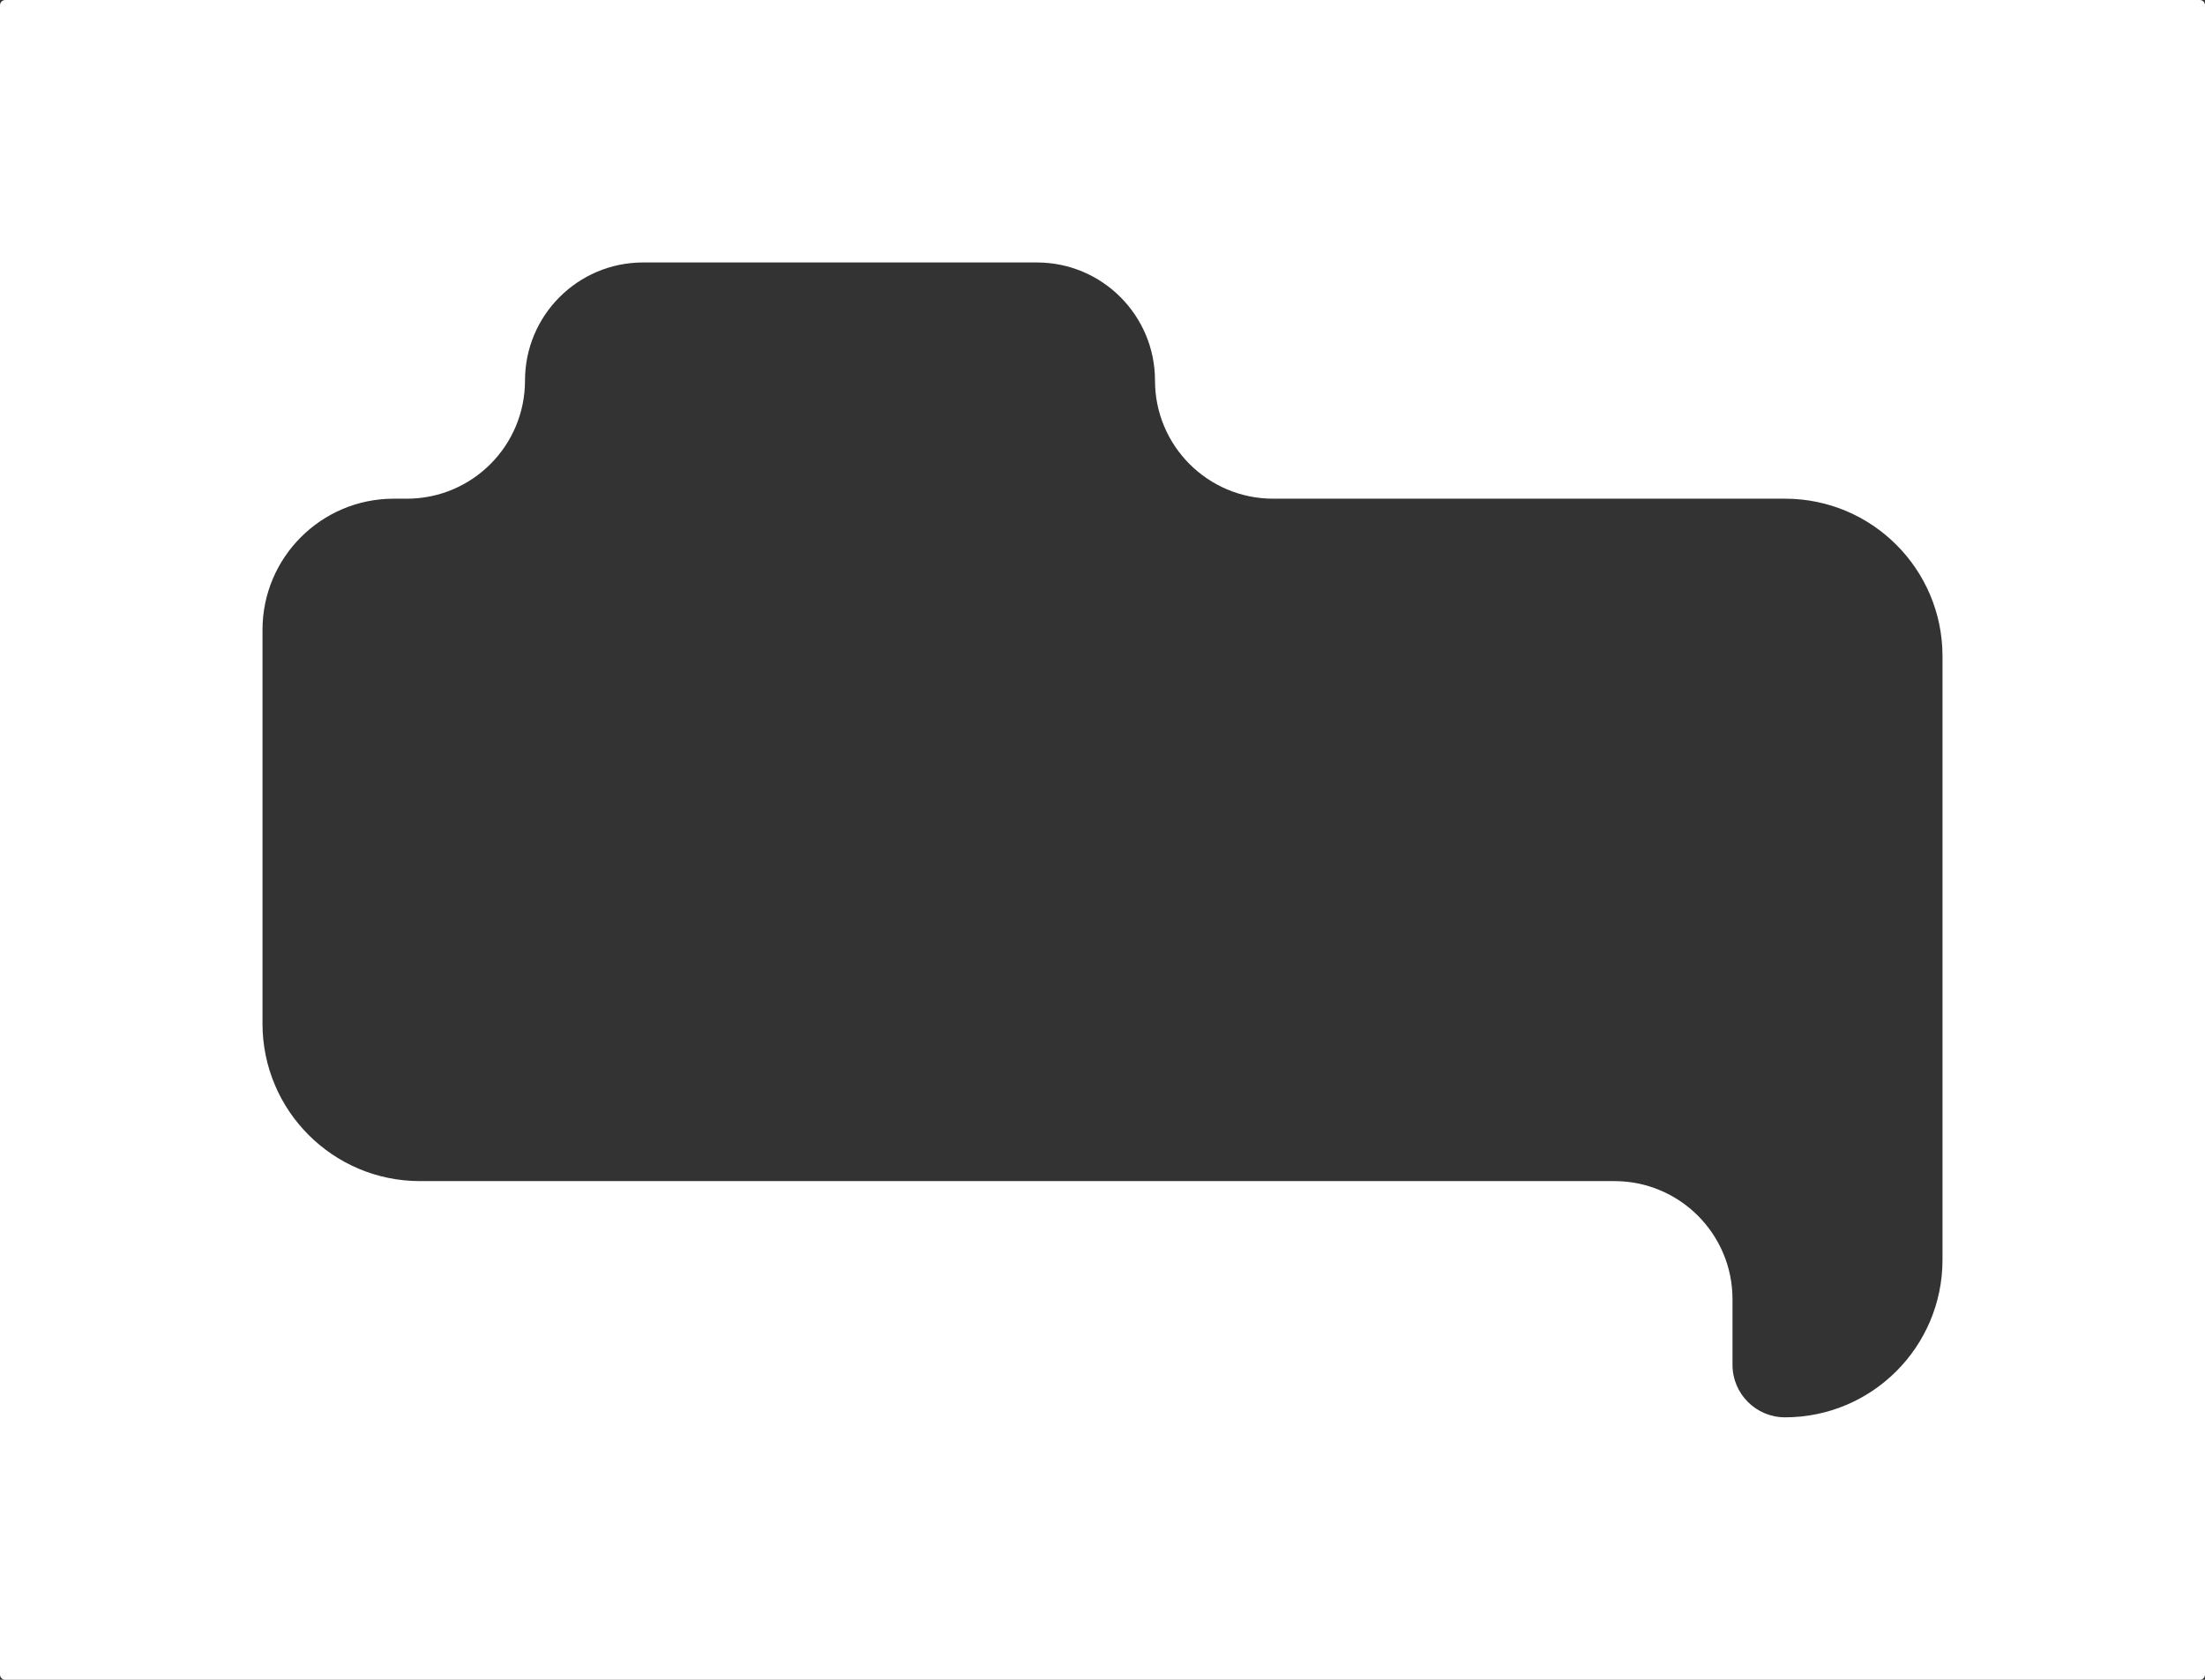 <?xml version="1.0" encoding="UTF-8"?> <svg xmlns="http://www.w3.org/2000/svg" width="420" height="320" viewBox="0 0 420 320" fill="none"><rect x="0" y="0" width="420" height="320" fill="#333333" stroke="none"/> <path fill-rule="evenodd" clip-rule="evenodd" d="M0 1C0 0.447 0.448 0 1 0H419C419.552 0 420 0.447 420 1V5V95V319C420 319.553 419.552 320 419 320H1C0.448 320 0 319.553 0 319V315V225V95V5V1ZM50 120C50 106.193 61.193 95 75 95H77.5C89.926 95 100 84.926 100 72.5V72.5C100 60.074 110.074 50 122.5 50H197.5C209.926 50 220 60.074 220 72.5V72.5C220 84.926 230.074 95 242.5 95H340C356.569 95 370 108.431 370 125V240C370 256.568 356.568 270 340 270V270C334.477 270 330 265.523 330 260V247.5C330 235.074 319.926 225 307.5 225H80C63.431 225 50 211.569 50 195V120Z" fill="white"></path> </svg> 